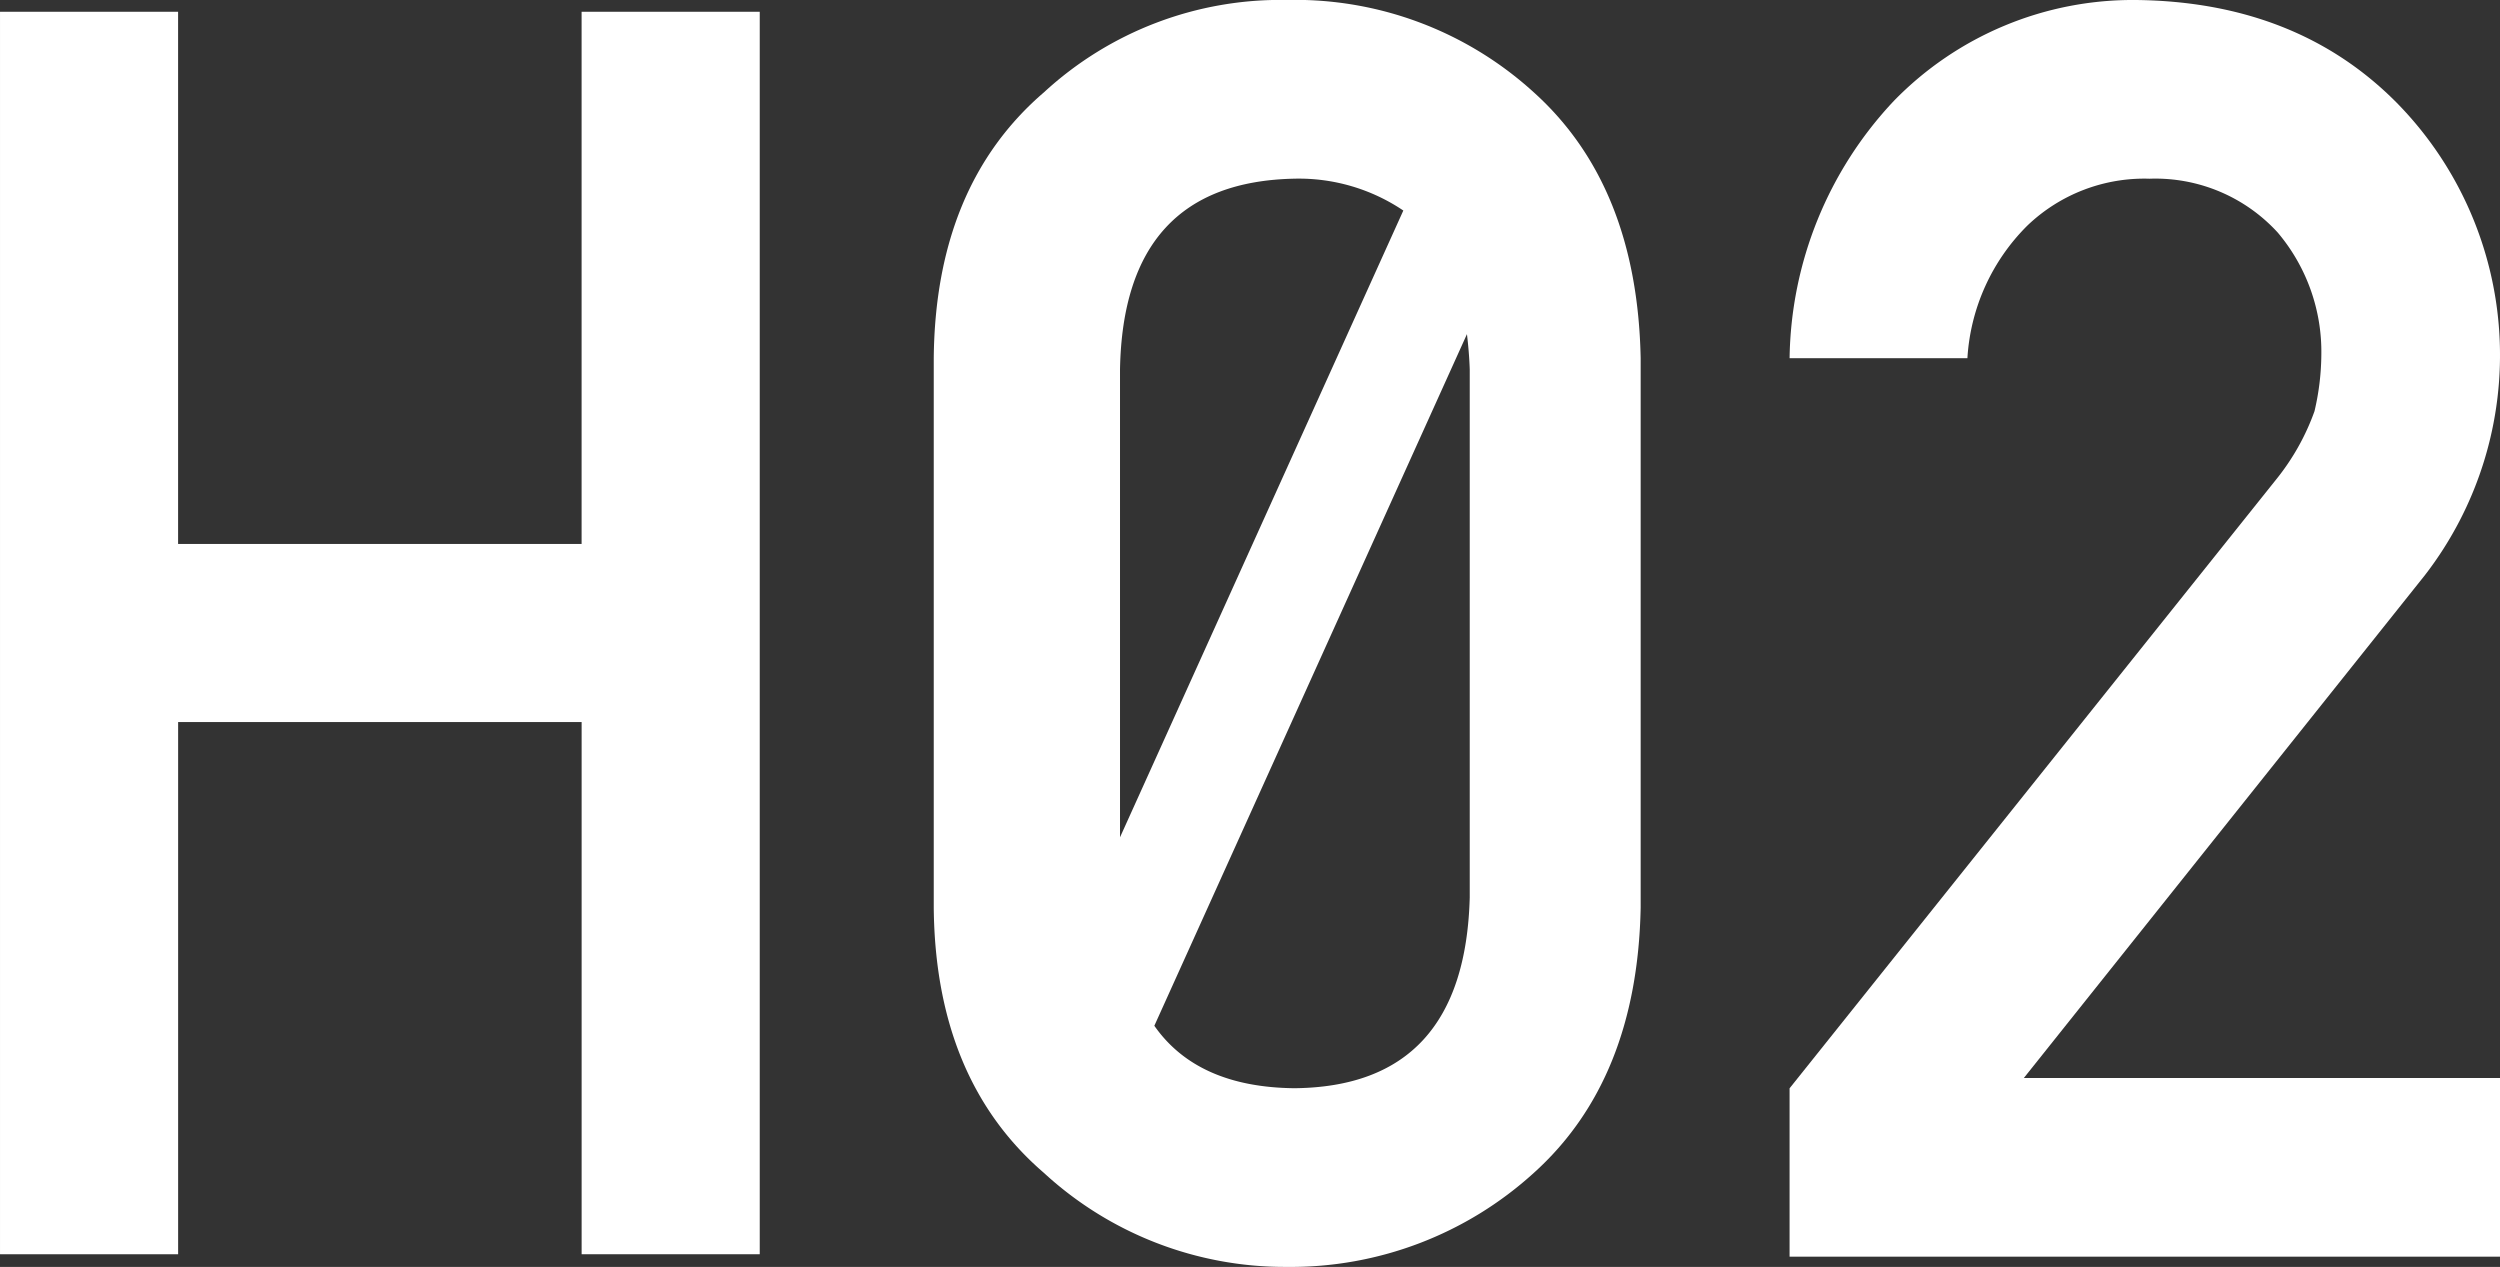 <svg height="78.183" viewBox="0 0 154.273 78.183" width="154.273" xmlns="http://www.w3.org/2000/svg"><rect x="0" y="0" width="154.273" height="78.183" fill="#333333" stroke="none"/><g fill="#fff"><path d="m258.464 272.453v32.841h-24.9v-32.841h-10.989v76.673h10.991v-32.842h24.9v32.841h10.991v-76.672z" transform="translate(-222.574 -271.727)"/><path d="m315.548 327.857v-33.921q-.21-10.655-6.595-16.407a21.872 21.872 0 0 0 -15.245-5.7 21.534 21.534 0 0 0 -14.983 5.7q-6.7 5.75-6.8 16.407v33.921q.105 10.6 6.8 16.354a21.955 21.955 0 0 0 14.983 5.8 22.288 22.288 0 0 0 15.245-5.8q6.384-5.75 6.595-16.354zm-10.548-33.236v32.6q-.317 11.659-10.815 11.763-5.995-.06-8.648-3.854l19.291-42.68c.082.692.146 1.408.172 2.171zm-10.82-11.764a11.528 11.528 0 0 1 6.722 1.966l-17.483 38.677v-28.88q.211-11.551 10.761-11.763z" transform="translate(-214.304 -271.831)"/><path d="m317.157 293.936h10.973a12.61 12.61 0 0 1 3.693-8.177 10.428 10.428 0 0 1 7.544-2.9 10.227 10.227 0 0 1 7.914 3.324 11.4 11.4 0 0 1 2.69 7.544 15.651 15.651 0 0 1 -.423 3.482 14.444 14.444 0 0 1 -2.374 4.221l-30.018 37.56v10.39h43.844v-11.026h-29.388l24.742-31.019a22.213 22.213 0 0 0 -1.741-29.173q-6.172-6.223-16.091-6.331a20.575 20.575 0 0 0 -14.93 6.226 23.618 23.618 0 0 0 -6.435 15.879z" transform="translate(-206.723 -271.831)"/></g></svg>